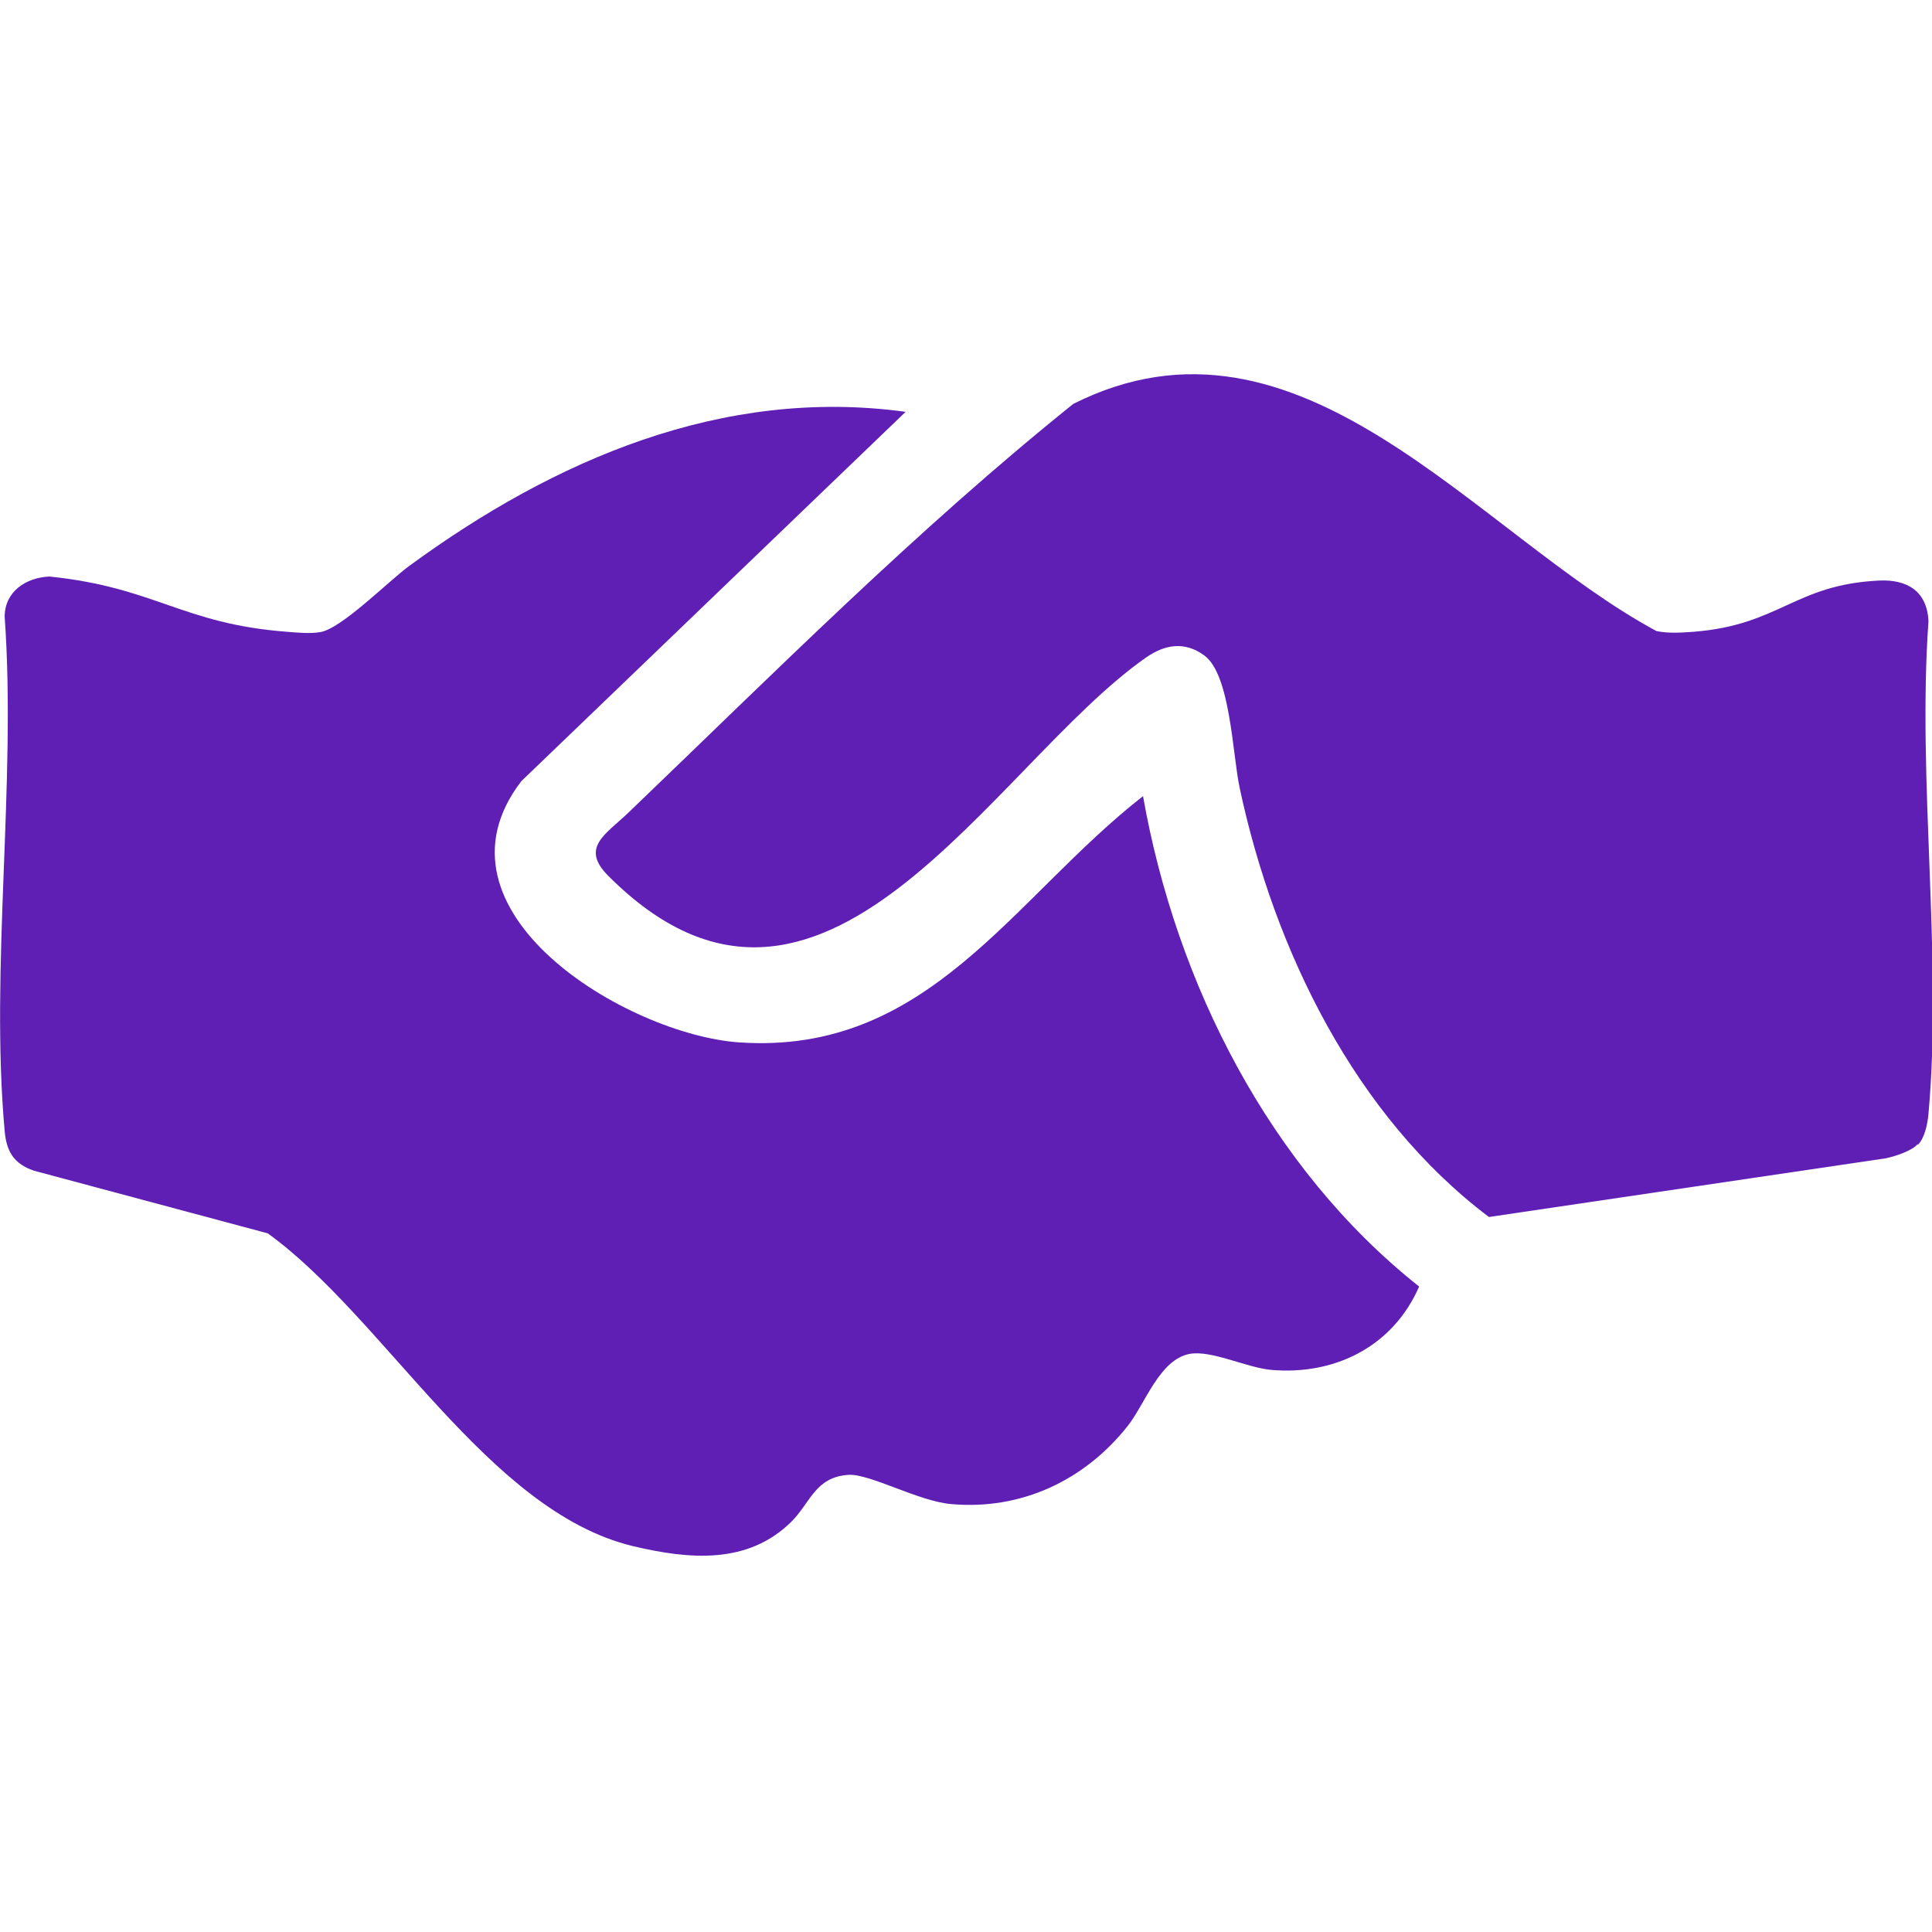<svg xmlns="http://www.w3.org/2000/svg" fill="none" viewBox="0 0 24 24" height="24" width="24">
<g clip-path="url(#clip0_9268_6174)">
<path fill="#5F1EB4" d="M11.25 5.116L6.477 9.703C5.235 11.318 7.788 12.853 9.183 12.949C11.537 13.11 12.576 11.157 14.199 9.89C14.61 12.214 15.767 14.506 17.629 15.982C17.305 16.724 16.586 17.087 15.789 17.017C15.48 16.988 15.047 16.768 14.775 16.819C14.401 16.893 14.228 17.436 14.008 17.715C13.472 18.391 12.686 18.762 11.816 18.684C11.415 18.651 10.806 18.306 10.542 18.321C10.127 18.347 10.068 18.666 9.833 18.901C9.289 19.441 8.555 19.371 7.861 19.206C6.062 18.773 4.784 16.375 3.326 15.321L0.422 14.543C0.172 14.458 0.08 14.304 0.058 14.05C-0.125 12.023 0.205 9.721 0.058 7.661C0.058 7.349 0.323 7.173 0.616 7.162C1.927 7.297 2.265 7.749 3.561 7.848C3.693 7.859 3.855 7.874 3.98 7.852C4.244 7.808 4.828 7.217 5.085 7.029C6.881 5.715 8.974 4.804 11.25 5.116Z"></path>
<path fill="#5F1EB4" d="M23.82 14.215C23.743 14.3 23.545 14.362 23.431 14.388L18.496 15.118C16.832 13.863 15.83 11.803 15.4 9.79C15.309 9.364 15.286 8.38 14.96 8.142C14.714 7.962 14.467 8.006 14.232 8.171C12.323 9.511 10.208 13.536 7.557 10.881C7.208 10.532 7.516 10.37 7.799 10.102C9.602 8.373 11.39 6.577 13.333 5.017C16.149 3.603 18.338 6.632 20.578 7.84C20.732 7.87 20.886 7.859 21.041 7.848C22.109 7.763 22.292 7.264 23.339 7.212C23.695 7.194 23.941 7.348 23.956 7.719C23.816 9.691 24.132 11.898 23.956 13.837C23.945 13.958 23.912 14.131 23.827 14.219L23.82 14.215Z"></path>
</g>
<defs>
<clipPath id="clip0_9268_6174">
<rect transform="translate(0 4.363)" fill="white" height="15.273" width="24"></rect>
</clipPath>
</defs>
</svg>
